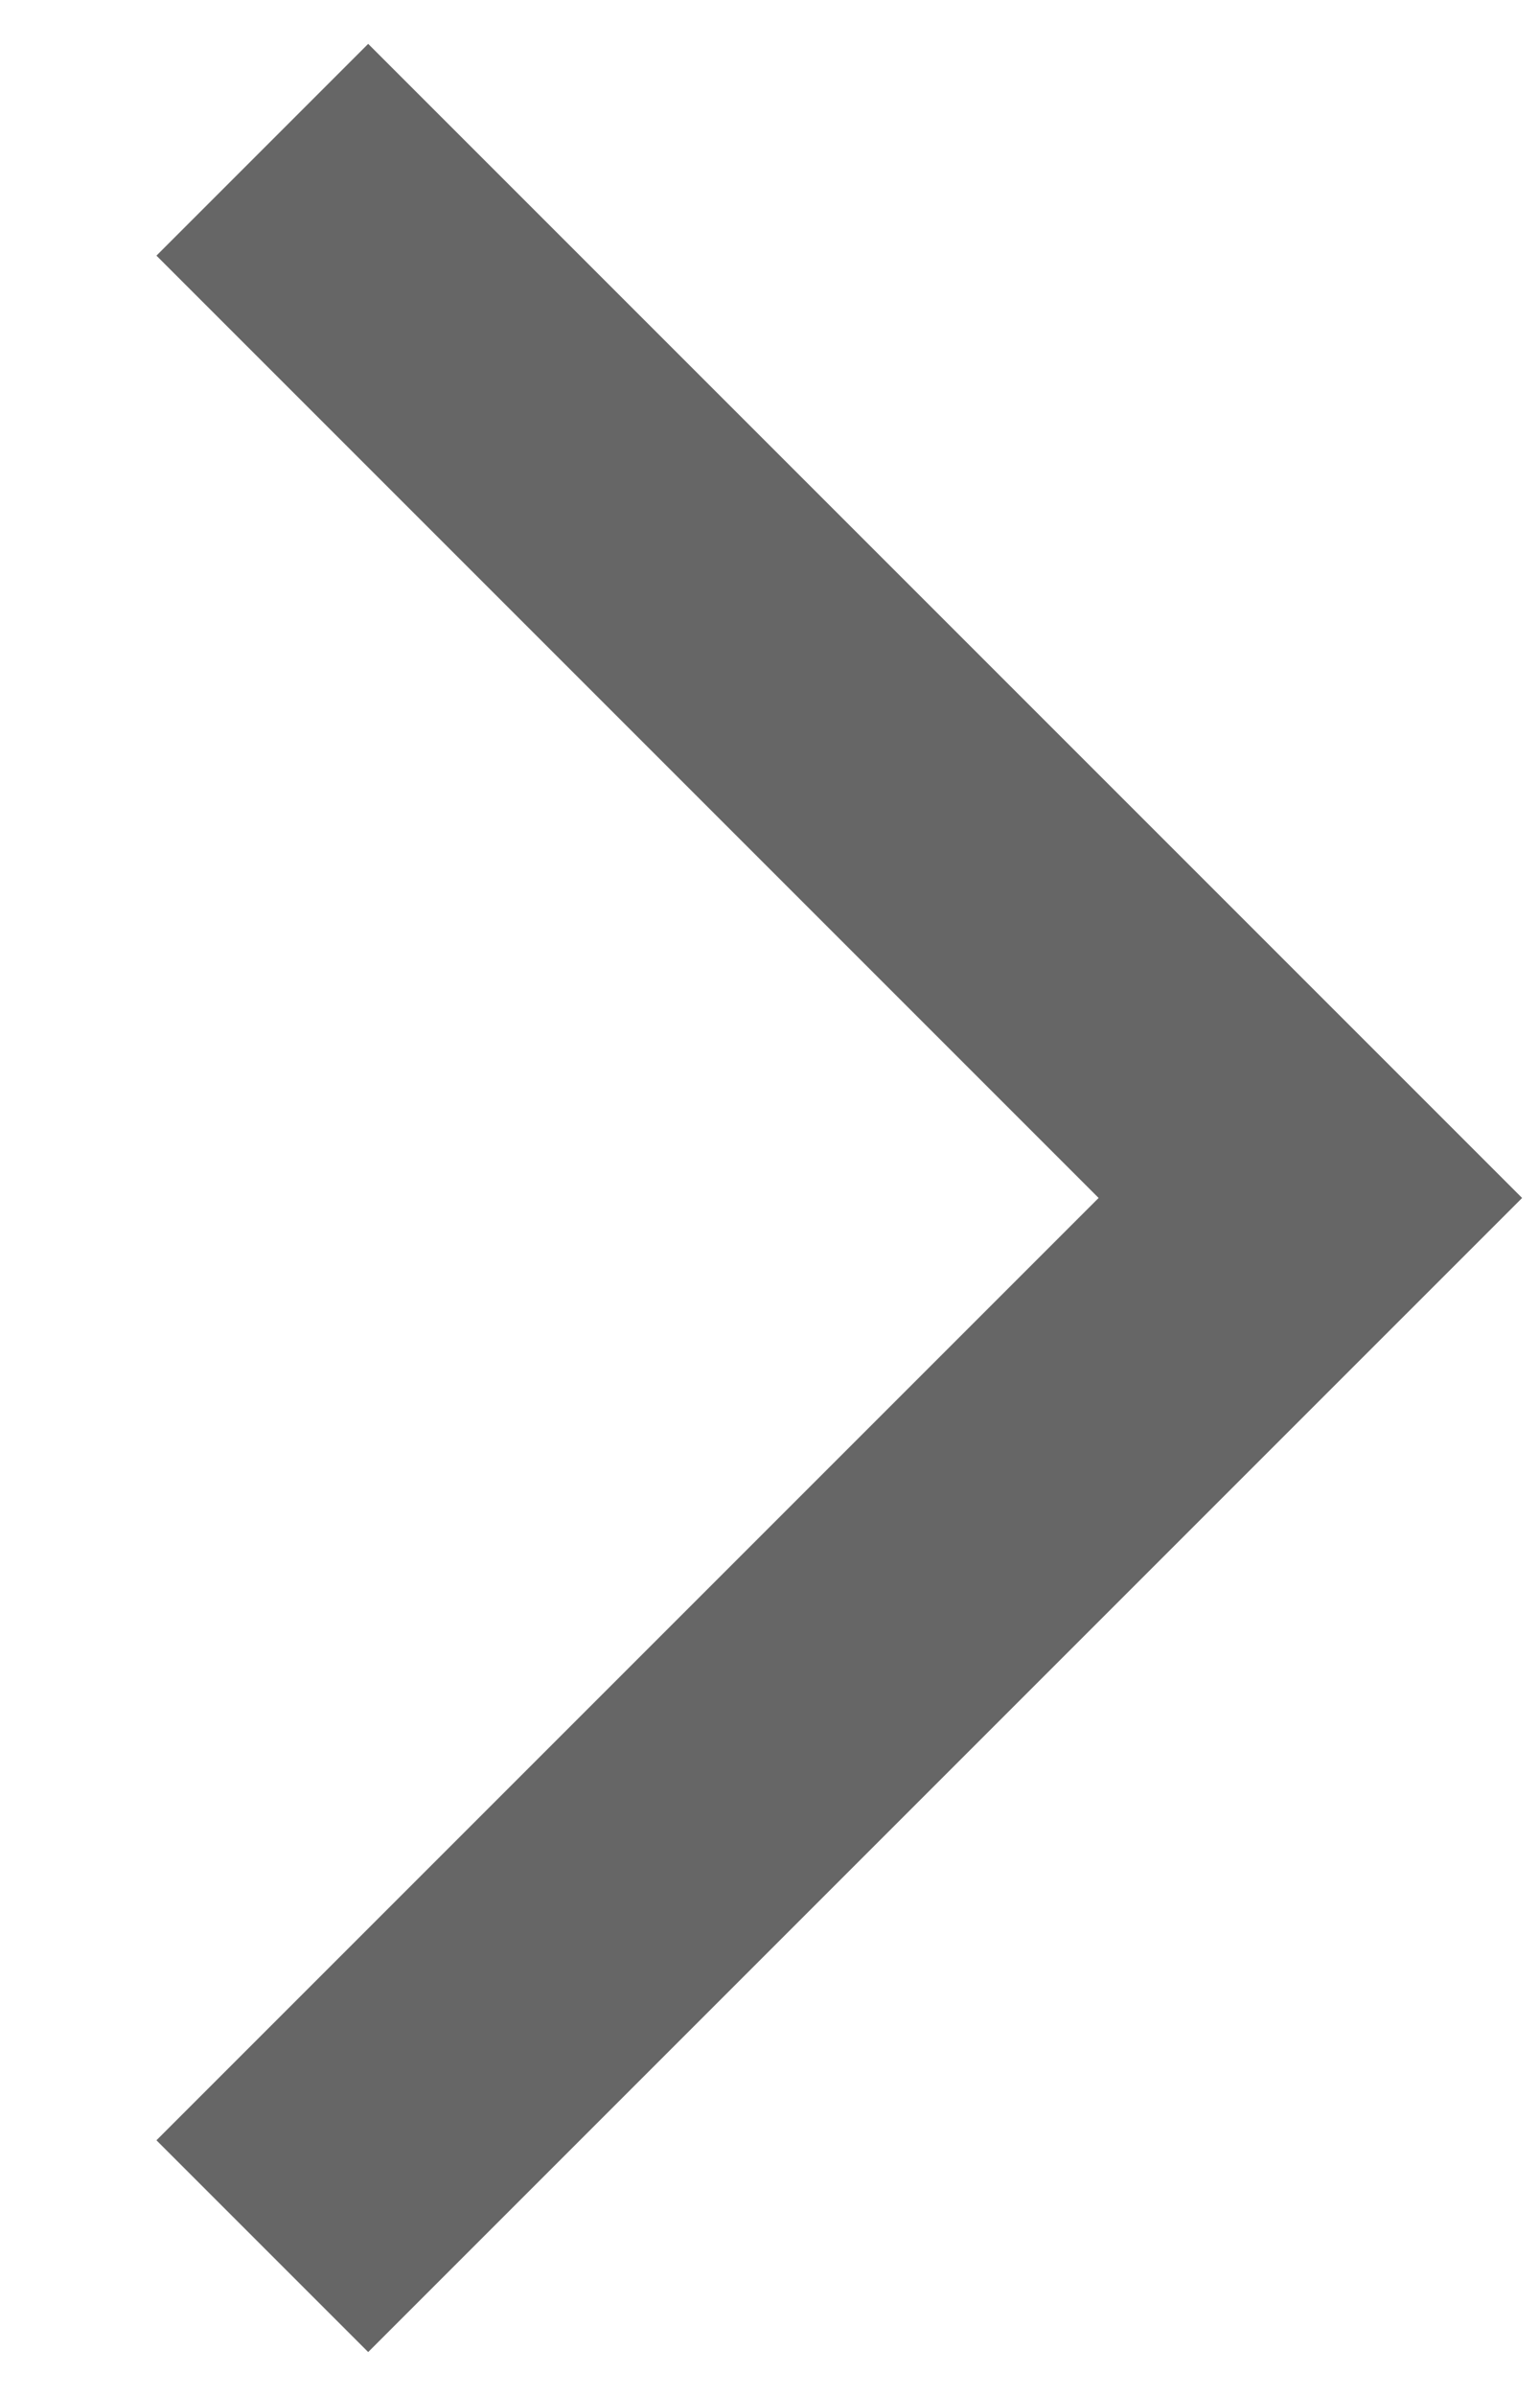 <svg width="9" height="14" viewBox="0 0 9 14" fill="none" xmlns="http://www.w3.org/2000/svg">
<path d="M1.533 0.875L7.658 7L1.533 13.125" stroke="black" stroke-opacity="0.6" stroke-width="1.75"/>
</svg>

